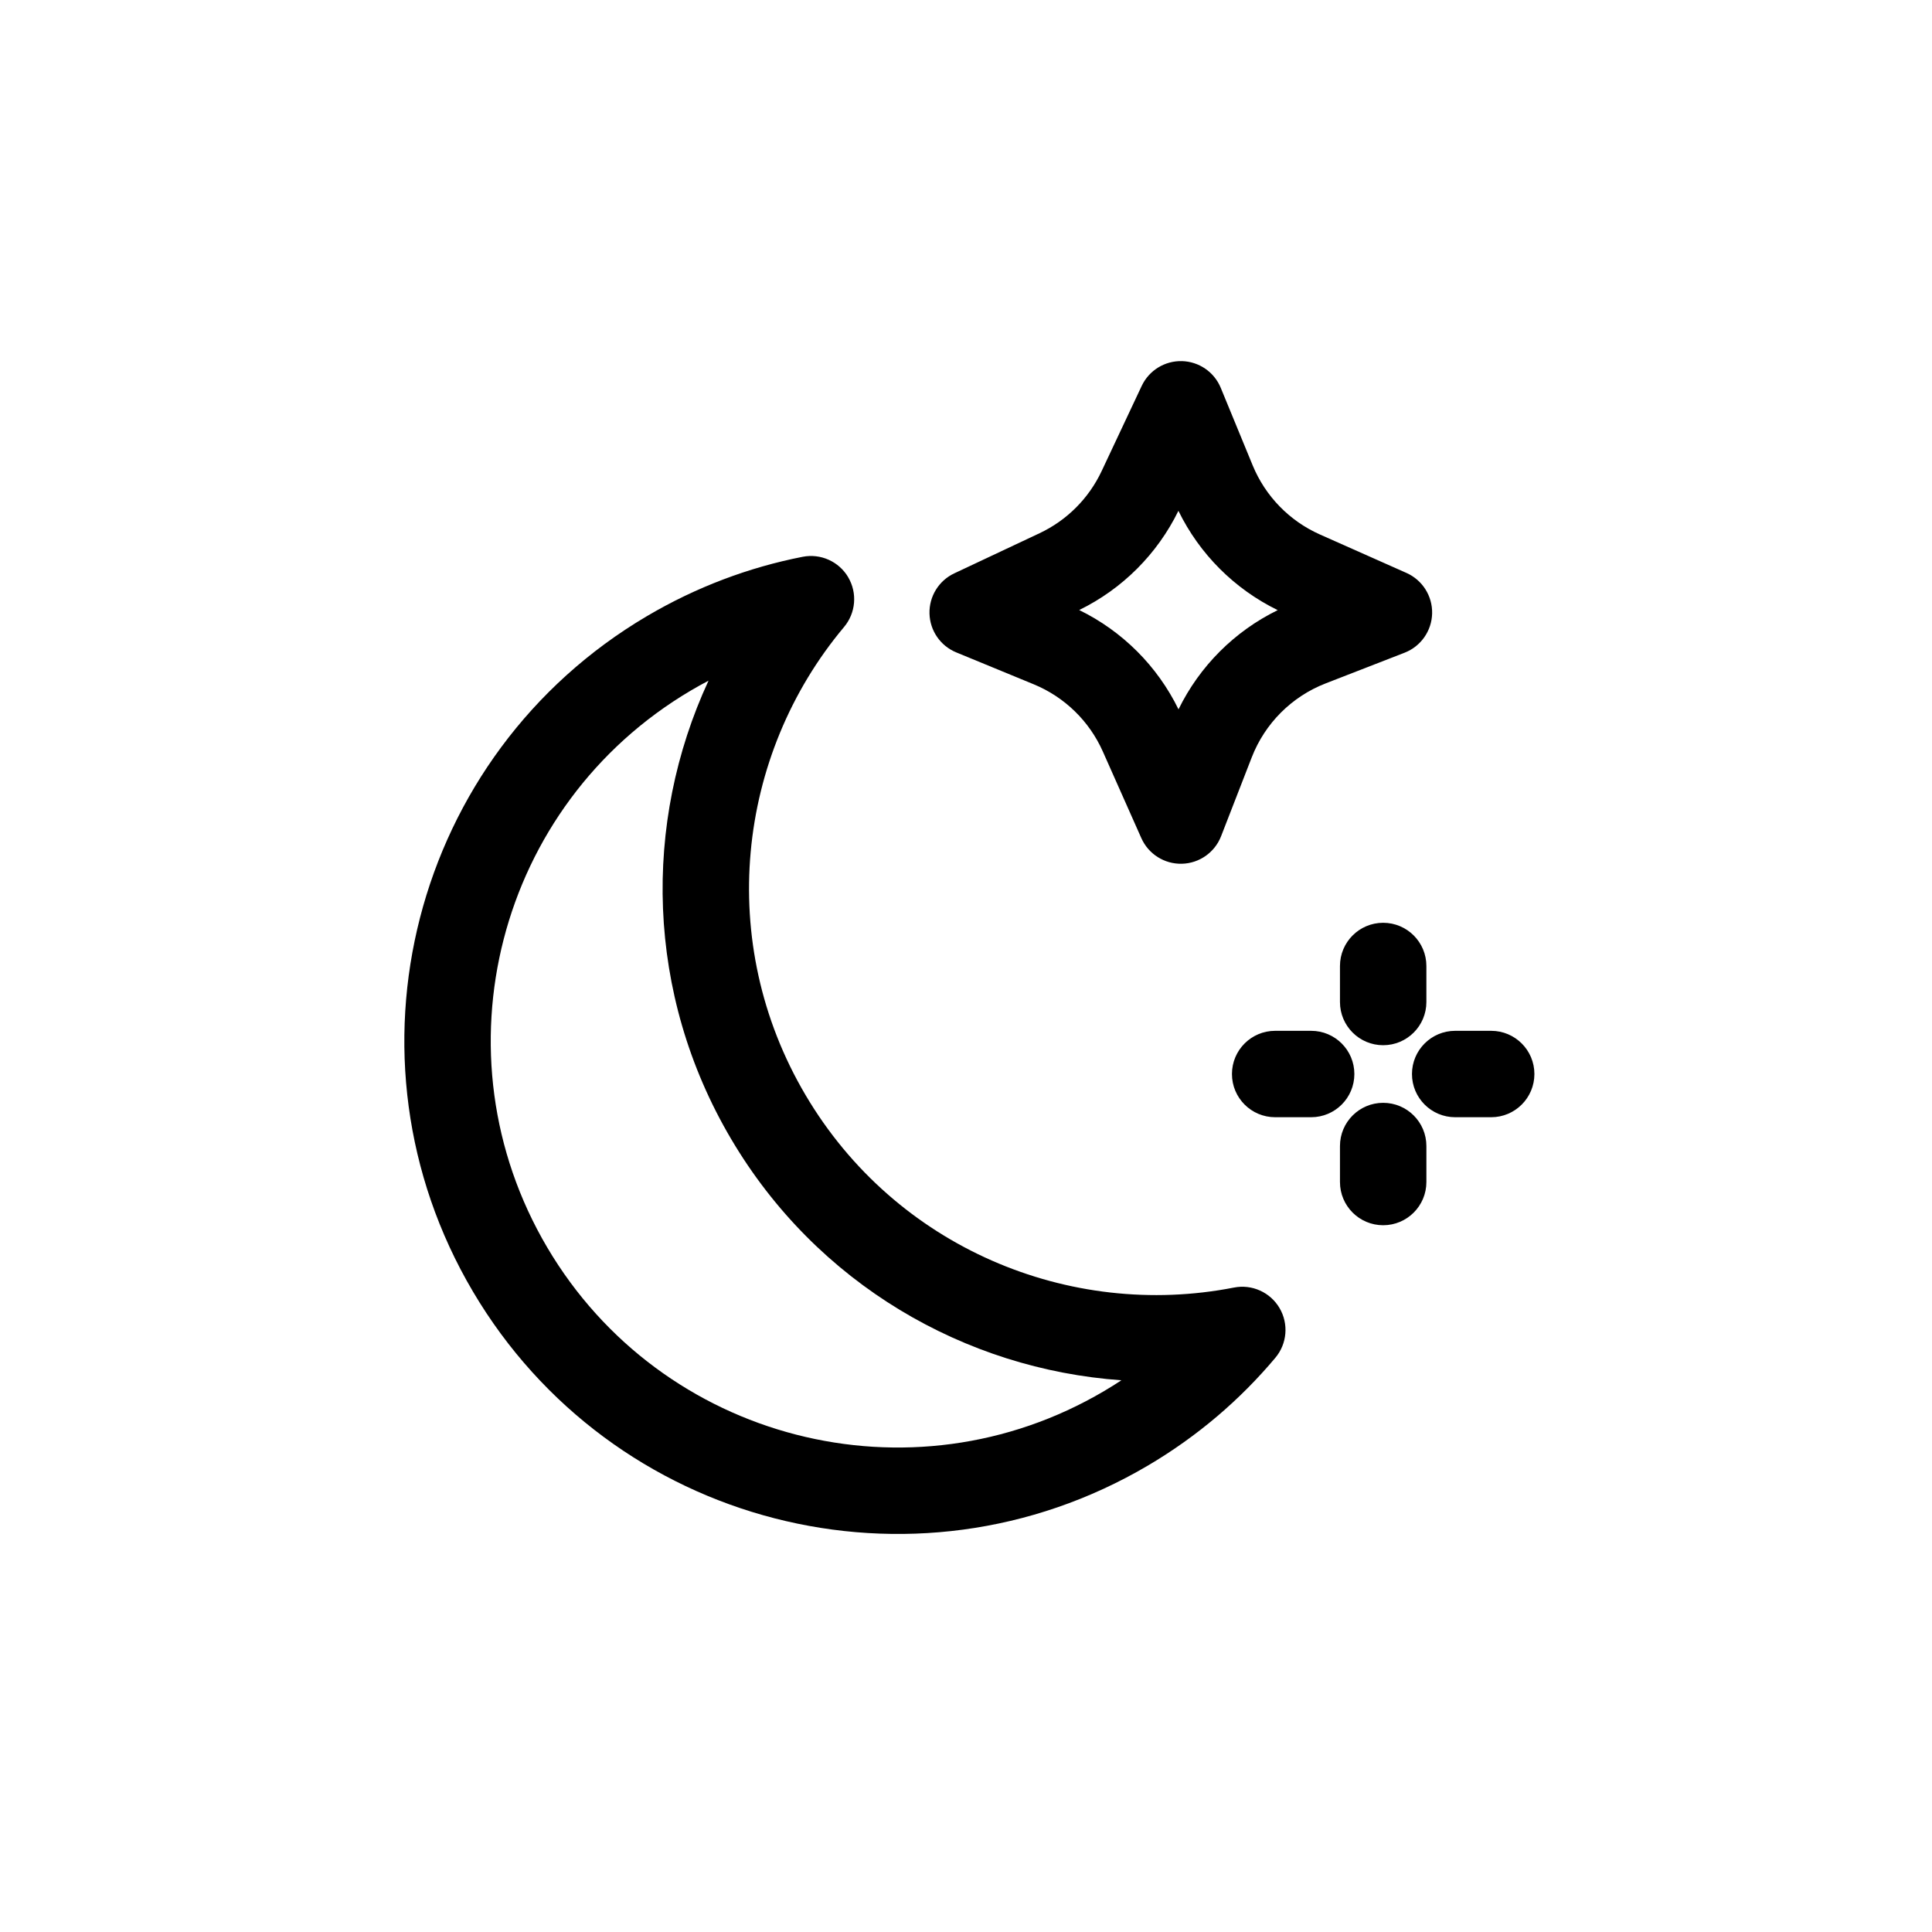 <?xml version="1.0" encoding="UTF-8"?>
<!-- Uploaded to: SVG Repo, www.svgrepo.com, Generator: SVG Repo Mixer Tools -->
<svg fill="#000000" width="800px" height="800px" version="1.1" viewBox="144 144 512 512" xmlns="http://www.w3.org/2000/svg">
 <path d="m457.21 239.7c4.535 0.113 8.578 2.891 10.305 7.086l8.457 20.543c3.363 8.164 9.742 14.723 17.812 18.309l22.949 10.199c4.223 1.879 6.906 6.113 6.797 10.734-0.109 4.621-2.988 8.727-7.297 10.402l-20.93 8.137c-8.977 3.492-16.074 10.59-19.566 19.566l-8.137 20.93c-1.676 4.309-5.781 7.188-10.402 7.297-4.621 0.109-8.855-2.574-10.734-6.797l-10.199-22.945c-3.586-8.074-10.145-14.453-18.309-17.812l-20.543-8.461c-4.195-1.727-6.977-5.769-7.086-10.305-0.113-4.535 2.465-8.711 6.57-10.641l22.586-10.629c7.234-3.406 13.051-9.223 16.457-16.457l10.625-22.586c1.934-4.106 6.109-6.684 10.645-6.57zm-0.918 39.672c-5.594 11.445-14.848 20.699-26.293 26.293 11.445 5.59 20.715 14.848 26.32 26.32 5.594-11.445 14.848-20.699 26.289-26.293-11.469-5.602-20.727-14.875-26.316-26.32zm-87.516 17.598c2.469 4.18 2.031 9.461-1.086 13.18-28.539 34.027-34.055 83.656-10.211 124.05 23.84 40.395 69.953 59.555 113.54 51.016 4.762-0.934 9.598 1.238 12.062 5.418 2.465 4.18 2.031 9.457-1.086 13.176-9.297 11.086-20.598 20.793-33.73 28.547-62.152 36.68-142.27 16.035-178.95-46.117-36.684-62.152-16.035-142.27 46.117-178.95 13.133-7.754 27.094-12.953 41.289-15.734 4.762-0.93 9.598 1.238 12.062 5.418zm-37.012 27.418c-1.582 0.832-3.148 1.703-4.699 2.621-51.262 30.254-68.289 96.332-38.035 147.59 30.254 51.258 96.332 68.289 147.59 38.035 1.555-0.918 3.074-1.867 4.566-2.848-41.402-2.926-80.727-25.48-103.43-63.945s-23.441-83.793-5.992-121.45zm178.79 64.16c6.324 0 11.453 5.129 11.453 11.453v9.543c0 6.32-5.129 11.449-11.453 11.449s-11.449-5.129-11.449-11.449v-9.543c0-6.324 5.125-11.453 11.449-11.453zm-40.074 40.078c0-6.324 5.125-11.449 11.449-11.449h9.543c6.324 0 11.449 5.125 11.449 11.449s-5.125 11.449-11.449 11.449h-9.543c-6.324 0-11.449-5.125-11.449-11.449zm47.707 0c0-6.324 5.129-11.449 11.453-11.449h9.539c6.324 0 11.453 5.125 11.453 11.449s-5.129 11.449-11.453 11.449h-9.539c-6.324 0-11.453-5.125-11.453-11.449zm-7.633 7.633c6.324 0 11.453 5.125 11.453 11.449v9.543c0 6.324-5.129 11.449-11.453 11.449s-11.449-5.125-11.449-11.449v-9.543c0-6.324 5.125-11.449 11.449-11.449z" fill-rule="evenodd"/>
</svg>